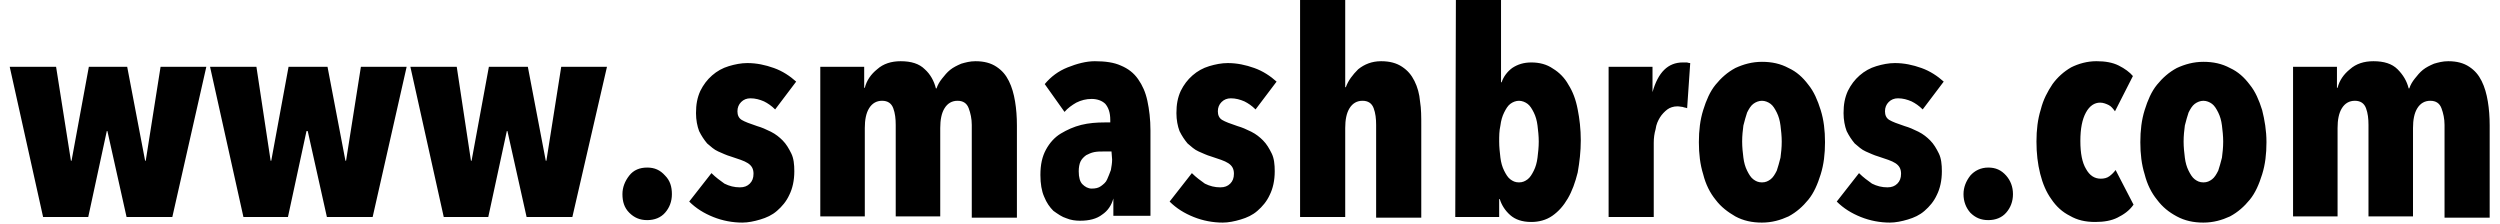 <svg xmlns="http://www.w3.org/2000/svg" viewBox="0 0 401.2 36.3" width="401" height="36"><path d="M26.3 35.1h-7.4l-3.1-13.9h-.1l-3 13.9H5.4L0 10.8h7.5L9.9 26h.1l2.8-15.2H19L21.9 26h.1l2.4-15.2h7.4l-5.5 24.3zm32.4 0h-7.4l-3.1-13.9H48l-3 13.9h-7.2l-5.4-24.3h7.5L42.2 26h.1l2.8-15.2h6.3L54.3 26h.1l2.4-15.2h7.4l-5.5 24.3zm32.3 0h-7.4l-3.1-13.9h-.1l-3 13.9h-7.2l-5.4-24.3h7.5L74.6 26h.1l2.8-15.2h6.3L86.7 26h.1l2.4-15.2h7.4L91 35.1zm16.1-3.7c0 1.2-.4 2.2-1.1 3s-1.7 1.2-2.9 1.2-2.1-.4-2.9-1.2-1.1-1.8-1.1-3c0-1.1.4-2.1 1.1-3s1.7-1.3 2.9-1.3 2.1.4 2.9 1.3c.8.8 1.1 1.8 1.1 3zm16.7-13.7c-.6-.6-1.2-1-1.8-1.3-.7-.3-1.4-.5-2.2-.5-.6 0-1.1.2-1.5.6-.4.4-.6.9-.6 1.5s.2 1.1.7 1.4c.5.3 1.3.6 2.5 1 .7.2 1.4.5 2.2.9s1.4.9 1.9 1.4c.6.6 1 1.3 1.4 2.1.4.8.5 1.8.5 2.9 0 1.5-.3 2.8-.8 3.8-.5 1.1-1.2 1.9-2 2.6-.8.7-1.7 1.1-2.7 1.4-1 .3-2 .5-2.9.5-1.6 0-3.2-.3-4.7-.9-1.5-.6-2.8-1.4-3.9-2.5l3.6-4.6c.7.7 1.4 1.2 2.1 1.7.8.4 1.6.6 2.5.6.7 0 1.2-.2 1.6-.6.4-.4.6-.9.6-1.6 0-.8-.3-1.3-.9-1.7-.6-.4-1.6-.7-2.8-1.1-.7-.2-1.3-.5-2-.8s-1.2-.8-1.8-1.3c-.5-.6-.9-1.2-1.3-2-.3-.8-.5-1.8-.5-2.9 0-1.4.2-2.5.7-3.6.5-1 1.1-1.8 1.9-2.5.8-.7 1.7-1.2 2.7-1.5 1-.3 2-.5 3-.5 1.5 0 2.9.3 4.3.8s2.6 1.3 3.6 2.2l-3.4 4.5zm14.4-6.9v3.4h.1c.3-1.2 1-2.2 2-3 1-.9 2.3-1.3 3.8-1.3 1.7 0 3 .4 3.9 1.3.9.8 1.5 1.9 1.8 3.1h.1c.2-.6.5-1.1.9-1.6s.8-1 1.3-1.4c.5-.4 1.1-.7 1.8-1 .7-.2 1.4-.4 2.3-.4 1.4 0 2.5.3 3.4.9.9.6 1.5 1.3 2 2.3.5 1 .8 2.1 1 3.3.2 1.2.3 2.5.3 3.9v14.9h-7.3v-15c0-1-.2-1.9-.5-2.7-.3-.8-.9-1.2-1.8-1.2s-1.6.4-2.1 1.2c-.5.8-.7 1.9-.7 3.2V35h-7.2V20.2c0-1-.1-1.9-.4-2.7-.3-.8-.9-1.2-1.8-1.2s-1.6.4-2.1 1.2c-.5.8-.7 1.9-.7 3.2V35h-7.2V10.8h7.1zm40.3 21.3c-.3 1.1-.9 2-1.8 2.6-.9.7-2.1 1-3.6 1-.7 0-1.5-.1-2.2-.4-.7-.2-1.4-.7-2.1-1.2-.6-.6-1.1-1.3-1.5-2.3-.4-.9-.6-2.1-.6-3.5 0-1.7.3-3 .9-4.1.6-1.1 1.4-2 2.4-2.6 1-.6 2.1-1.1 3.3-1.4 1.2-.3 2.5-.4 3.8-.4h.9v-.4c0-1.2-.3-2-.8-2.6-.5-.5-1.3-.8-2.2-.8-.9 0-1.7.2-2.5.6-.7.4-1.4.9-1.9 1.5l-3.2-4.5c1-1.2 2.2-2.1 3.7-2.7 1.5-.6 3-1 4.4-1 1.7 0 3.1.2 4.2.7 1.2.5 2.1 1.2 2.8 2.2.7 1 1.2 2.1 1.5 3.5.3 1.4.5 3 .5 4.8v13.8h-6v-2.8zm-.3-7.6h-1.3c-.5 0-1 0-1.5.1s-.9.3-1.3.5c-.4.3-.7.6-.9 1-.2.4-.3 1-.3 1.6 0 1 .2 1.7.6 2.1.4.4.9.7 1.5.7s1.1-.1 1.5-.4c.4-.3.8-.6 1-1.1.2-.4.4-1 .6-1.5.1-.6.2-1.1.2-1.7l-.1-1.3zm23.3-6.8c-.6-.6-1.2-1-1.8-1.3-.7-.3-1.4-.5-2.2-.5-.6 0-1.1.2-1.5.6-.4.4-.6.9-.6 1.5s.2 1.1.7 1.4c.5.3 1.3.6 2.5 1 .7.2 1.4.5 2.2.9s1.4.9 1.9 1.4c.6.6 1 1.3 1.4 2.1.4.8.5 1.8.5 2.9 0 1.5-.3 2.8-.8 3.8-.5 1.1-1.2 1.9-2 2.6-.8.7-1.7 1.1-2.7 1.4-1 .3-2 .5-2.9.5-1.6 0-3.2-.3-4.7-.9-1.5-.6-2.8-1.4-3.9-2.5l3.6-4.6c.7.7 1.4 1.2 2.1 1.7.8.4 1.6.6 2.5.6.7 0 1.2-.2 1.6-.6.4-.4.6-.9.6-1.6 0-.8-.3-1.3-.9-1.7-.6-.4-1.6-.7-2.8-1.1-.7-.2-1.3-.5-2-.8-.7-.3-1.2-.8-1.8-1.3-.5-.6-.9-1.2-1.3-2-.3-.8-.5-1.8-.5-2.9 0-1.4.2-2.5.7-3.6.5-1 1.1-1.8 1.9-2.5.8-.7 1.7-1.2 2.7-1.5 1-.3 2-.5 3-.5 1.5 0 2.9.3 4.3.8s2.6 1.3 3.6 2.2l-3.4 4.5zM216 35.1h-7.3V0h7.3v14.1h.1c.4-1.1 1.1-2 2-2.9 1-.8 2.2-1.3 3.7-1.3 1.4 0 2.5.3 3.4.9.9.6 1.5 1.3 2 2.3.5 1 .8 2.1.9 3.3.2 1.2.2 2.5.2 3.9v14.9H221v-15c0-1-.1-1.9-.4-2.7-.3-.8-.9-1.2-1.8-1.2s-1.6.4-2.1 1.2c-.5.8-.7 1.9-.7 3.2v14.4zM233.9 0h7.3v13.3h.1c.3-.9.9-1.7 1.7-2.3.9-.6 1.9-.9 3.1-.9 1.3 0 2.5.3 3.5 1 1 .6 1.9 1.5 2.5 2.6.7 1.1 1.2 2.4 1.5 4 .3 1.5.5 3.2.5 5 0 1.8-.2 3.5-.5 5.2-.4 1.6-.9 3-1.6 4.2-.7 1.2-1.5 2.1-2.5 2.8-1 .7-2.2 1-3.4 1-1.5 0-2.6-.4-3.4-1.1-.8-.7-1.4-1.6-1.7-2.6h-.1v2.9h-7.1l.1-35.1zm7 22.9c0 .9.1 1.7.2 2.6.1.8.3 1.5.6 2.1.3.6.6 1.1 1 1.4.4.3.8.5 1.4.5.6 0 1-.2 1.4-.5.4-.3.7-.8 1-1.4.3-.6.5-1.3.6-2.1.1-.8.2-1.7.2-2.6 0-.9-.1-1.8-.2-2.6s-.3-1.5-.6-2.1c-.3-.6-.6-1.1-1-1.4-.4-.3-.9-.5-1.4-.5-.5 0-1 .2-1.4.5-.4.3-.7.8-1 1.4-.3.6-.5 1.3-.6 2.1-.2.9-.2 1.7-.2 2.6zm17.7-12.1h7.1v4.1c.9-3.2 2.5-4.8 4.9-4.8h.6c.2 0 .3.1.6.1l-.5 7.3c-.2-.1-.5-.1-.7-.2-.2 0-.5-.1-.9-.1-.6 0-1.2.2-1.6.5s-.9.8-1.2 1.3c-.3.5-.6 1.1-.7 1.9-.2.7-.3 1.4-.3 2.2v12h-7.3V10.8zm35 12.2c0 1.9-.2 3.6-.7 5.2-.5 1.6-1.1 3-2 4.1-.9 1.1-1.9 2-3.2 2.7-1.3.6-2.7 1-4.3 1-1.6 0-3-.3-4.3-1-1.2-.7-2.3-1.5-3.2-2.7-.9-1.1-1.6-2.5-2-4.1-.5-1.6-.7-3.3-.7-5.2 0-1.9.2-3.6.7-5.2.5-1.6 1.1-3 2-4.1.9-1.1 1.9-2 3.2-2.7 1.3-.6 2.7-1 4.3-1 1.6 0 3 .3 4.3 1 1.3.6 2.3 1.5 3.2 2.7.9 1.1 1.5 2.5 2 4.1.5 1.6.7 3.3.7 5.2zm-7-.1c0-.9-.1-1.8-.2-2.6s-.3-1.5-.6-2.1c-.3-.6-.6-1.1-1-1.4-.4-.3-.9-.5-1.4-.5-.5 0-1 .2-1.4.5-.4.3-.7.8-1 1.4-.2.6-.4 1.3-.6 2.1-.1.8-.2 1.6-.2 2.6 0 .9.1 1.8.2 2.6s.3 1.5.6 2.1.6 1.1 1 1.4c.4.3.8.5 1.4.5.6 0 1-.2 1.4-.5.4-.3.7-.8 1-1.4.2-.6.4-1.3.6-2.1.1-.8.2-1.6.2-2.6zm22.8-5.2c-.6-.6-1.2-1-1.8-1.3-.7-.3-1.4-.5-2.2-.5-.6 0-1.1.2-1.5.6-.4.4-.6.9-.6 1.5s.2 1.1.7 1.4c.5.3 1.3.6 2.5 1 .7.2 1.4.5 2.2.9s1.4.9 1.9 1.4c.6.6 1 1.3 1.4 2.1.4.8.5 1.8.5 2.9 0 1.5-.3 2.8-.8 3.8-.5 1.1-1.2 1.9-2 2.6-.8.7-1.7 1.1-2.7 1.4-1 .3-2 .5-2.9.5-1.6 0-3.2-.3-4.7-.9-1.5-.6-2.8-1.4-3.9-2.5l3.6-4.6c.7.7 1.4 1.2 2.1 1.7.8.4 1.6.6 2.5.6.7 0 1.2-.2 1.6-.6.4-.4.6-.9.6-1.6 0-.8-.3-1.3-.9-1.7-.6-.4-1.6-.7-2.8-1.1-.7-.2-1.3-.5-2-.8-.7-.3-1.2-.8-1.8-1.3-.5-.6-.9-1.2-1.3-2-.3-.8-.5-1.8-.5-2.9 0-1.4.2-2.5.7-3.6.5-1 1.1-1.8 1.9-2.5.8-.7 1.7-1.2 2.7-1.5 1-.3 2-.5 3-.5 1.5 0 2.9.3 4.3.8s2.6 1.3 3.6 2.2l-3.4 4.5zM324 31.4c0 1.2-.4 2.2-1.1 3-.7.8-1.7 1.2-2.9 1.2s-2.1-.4-2.9-1.2c-.7-.8-1.1-1.8-1.1-3 0-1.1.4-2.1 1.1-3 .7-.8 1.7-1.3 2.9-1.3s2.1.4 2.9 1.3c.7.8 1.1 1.8 1.1 3zm16.9 3.8c-1 .5-2.2.7-3.6.7-1.6 0-2.9-.3-4.1-1-1.2-.6-2.2-1.5-3-2.7-.8-1.1-1.4-2.5-1.8-4.1-.4-1.6-.6-3.3-.6-5.2 0-1.9.2-3.6.7-5.2.4-1.6 1.1-2.9 1.9-4.1.8-1.1 1.8-2 3-2.7 1.2-.6 2.6-1 4.1-1 1.4 0 2.6.2 3.6.7 1 .5 1.8 1.1 2.3 1.7l-2.9 5.7c-.3-.4-.6-.8-1-1-.4-.2-.9-.4-1.4-.4-.9 0-1.7.5-2.3 1.6-.6 1.1-.9 2.6-.9 4.6s.3 3.5.9 4.5c.6 1.1 1.4 1.6 2.4 1.6.5 0 1-.1 1.4-.4.4-.3.7-.6 1-1l2.9 5.6c-.7 1-1.6 1.6-2.6 2.1zM365 23c0 1.9-.2 3.6-.7 5.2-.5 1.6-1.1 3-2 4.1-.9 1.1-1.9 2-3.2 2.7-1.3.6-2.7 1-4.3 1-1.6 0-3-.3-4.3-1s-2.3-1.5-3.2-2.7c-.9-1.1-1.6-2.5-2-4.1-.5-1.6-.7-3.3-.7-5.2 0-1.9.2-3.6.7-5.2.5-1.6 1.1-3 2-4.1.9-1.1 1.9-2 3.2-2.7 1.3-.6 2.7-1 4.3-1 1.6 0 3 .3 4.3 1 1.3.6 2.3 1.5 3.2 2.7.9 1.1 1.5 2.5 2 4.1.4 1.6.7 3.3.7 5.2zm-7-.1c0-.9-.1-1.8-.2-2.6s-.3-1.5-.6-2.1c-.3-.6-.6-1.1-1-1.4-.4-.3-.9-.5-1.4-.5-.5 0-1 .2-1.4.5-.4.3-.7.8-1 1.4-.2.6-.4 1.3-.6 2.1-.1.8-.2 1.6-.2 2.6 0 .9.1 1.8.2 2.6s.3 1.5.6 2.1.6 1.1 1 1.4c.4.3.8.5 1.4.5.6 0 1-.2 1.4-.5.4-.3.7-.8 1-1.4.2-.6.4-1.3.6-2.1.1-.8.2-1.6.2-2.6zm18.4-12.1v3.4h.1c.3-1.2 1-2.2 2-3 1-.9 2.3-1.3 3.8-1.3 1.7 0 3 .4 3.9 1.3s1.5 1.9 1.8 3.1h.1c.2-.6.5-1.1.9-1.6s.8-1 1.3-1.4c.5-.4 1.1-.7 1.8-1 .7-.2 1.4-.4 2.3-.4 1.4 0 2.5.3 3.4.9.9.6 1.5 1.3 2 2.3.5 1 .8 2.1 1 3.3.2 1.2.3 2.5.3 3.9v14.9h-7.3v-15c0-1-.2-1.9-.5-2.7-.3-.8-.9-1.2-1.8-1.2s-1.6.4-2.1 1.2-.7 1.9-.7 3.2V35h-7.2V20.2c0-1-.1-1.9-.4-2.7-.3-.8-.9-1.2-1.8-1.2s-1.6.4-2.1 1.2c-.5.8-.7 1.9-.7 3.2V35h-7.2V10.8h7.1z"/></svg>